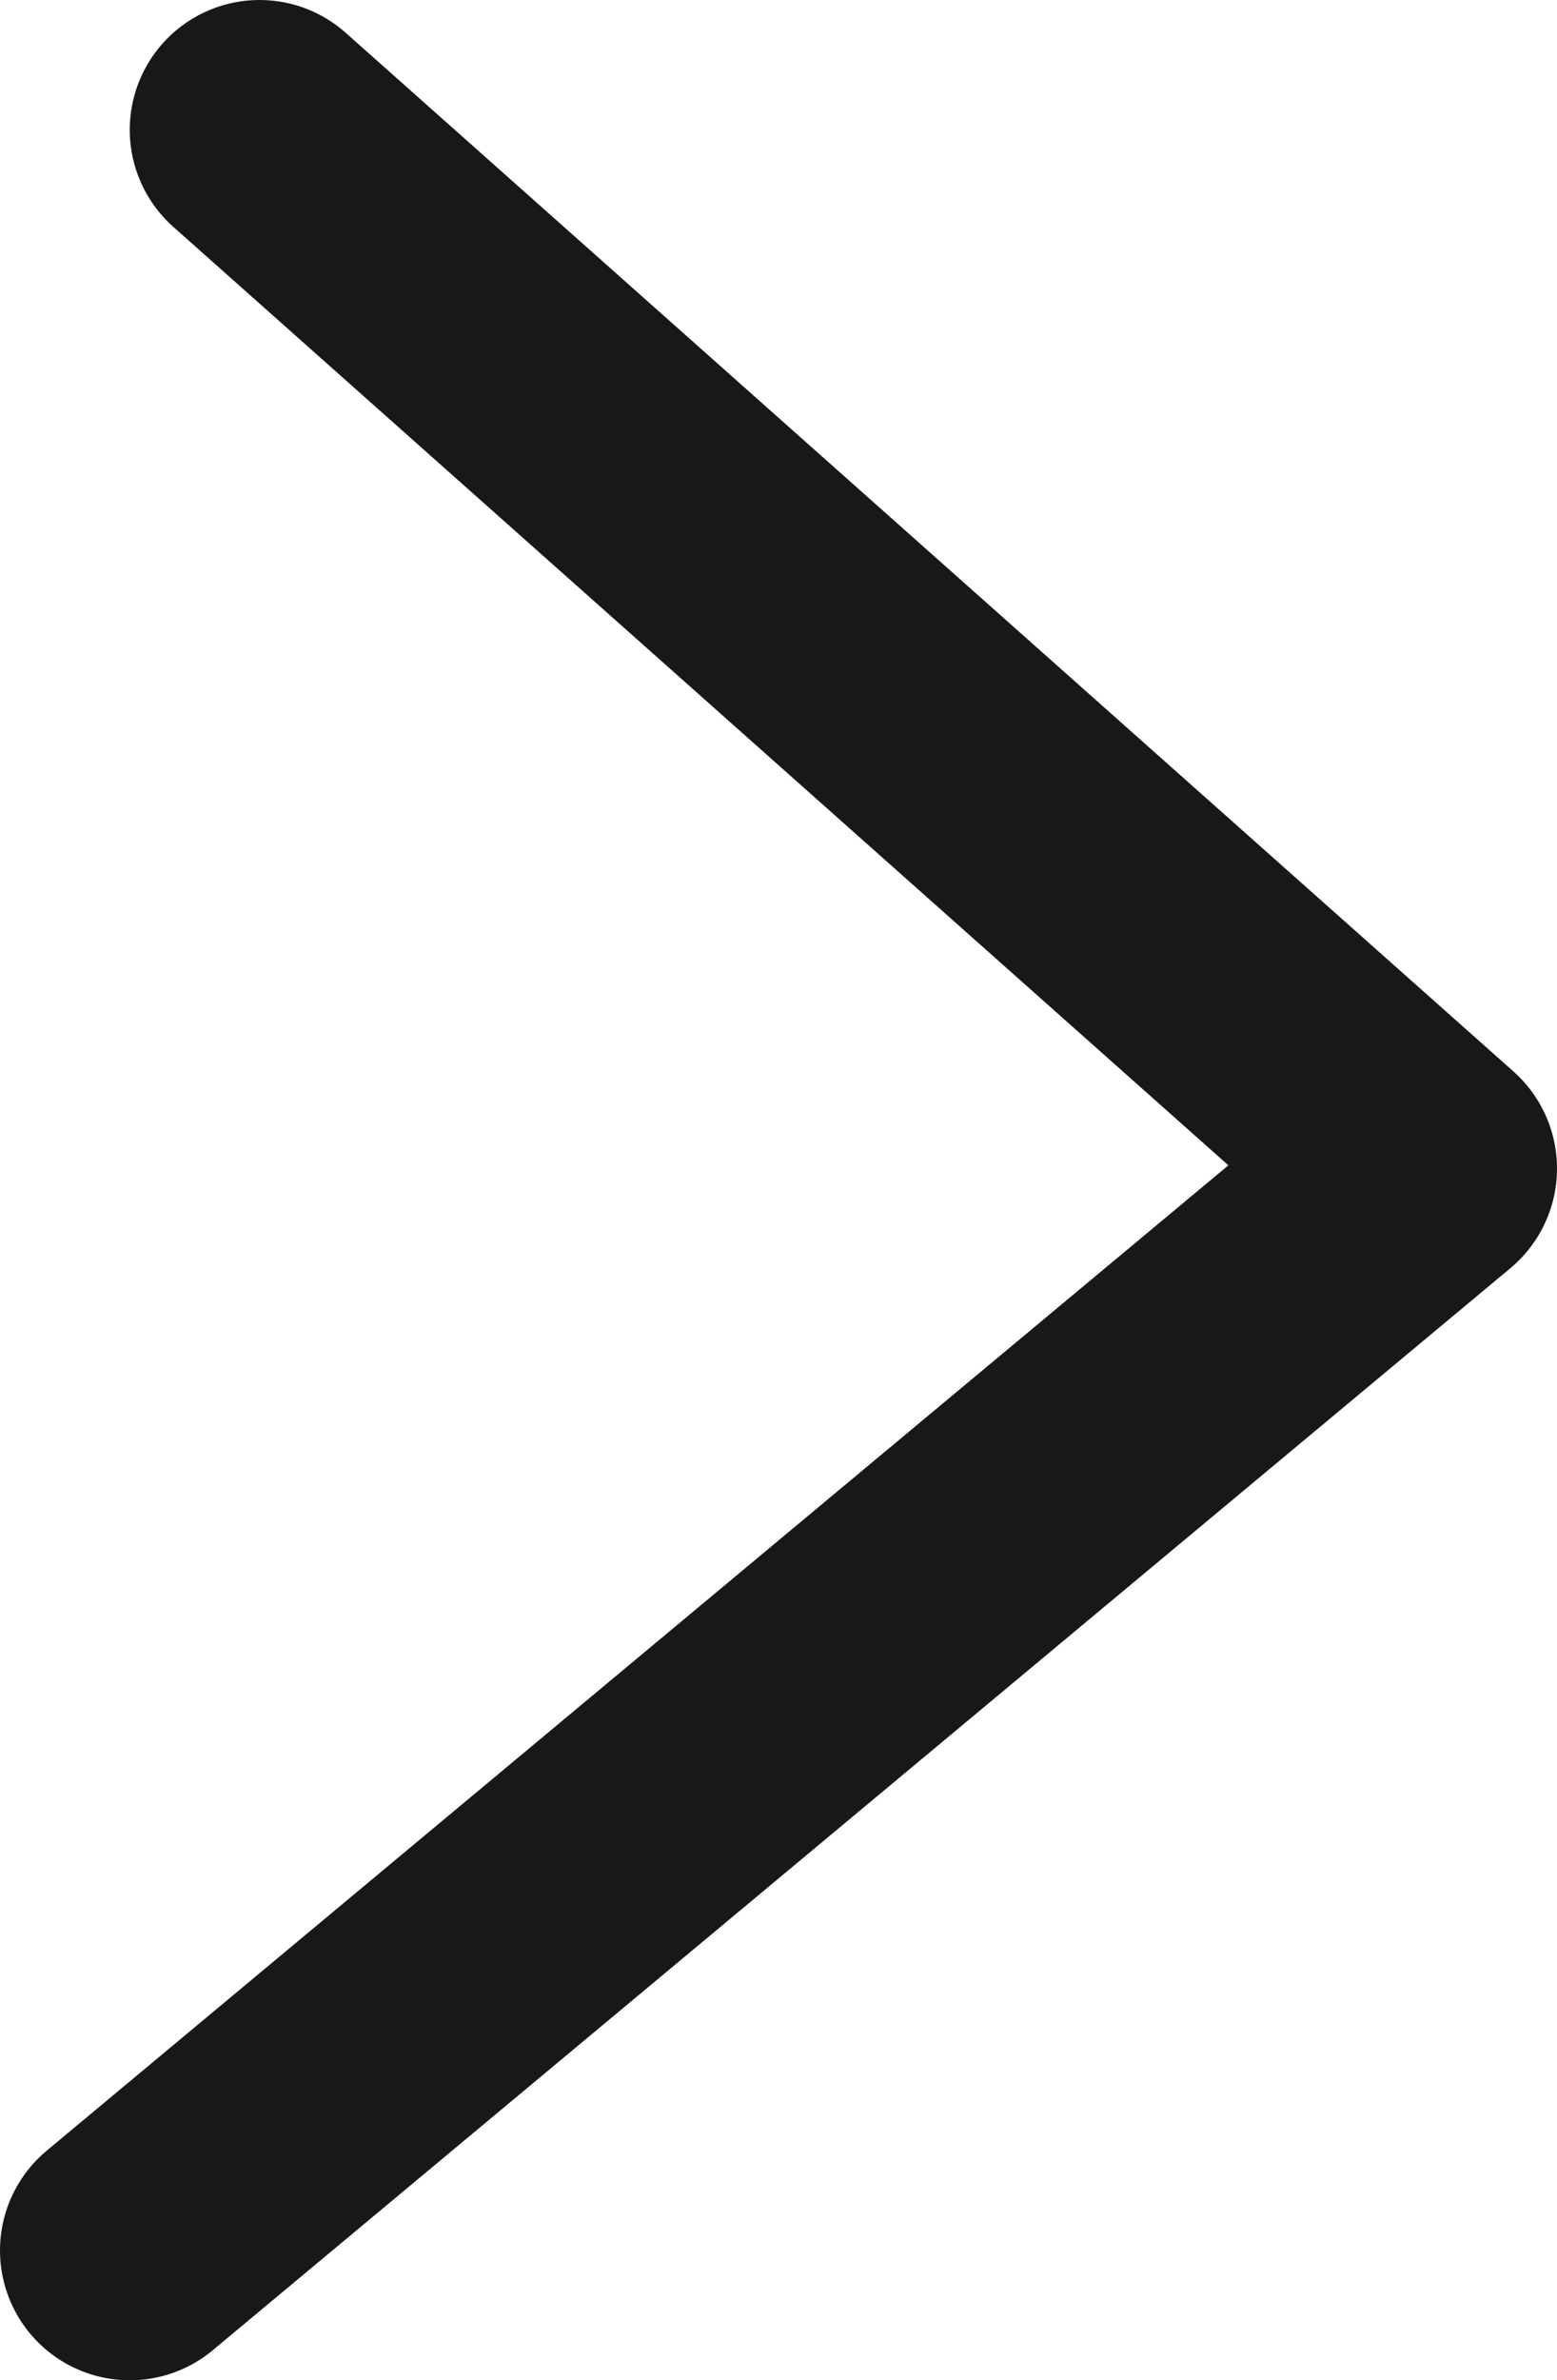 <?xml version="1.0" encoding="utf-8"?>
<!-- Generator: Adobe Illustrator 13.0.1, SVG Export Plug-In . SVG Version: 6.00 Build 14948)  -->
<!DOCTYPE svg PUBLIC "-//W3C//DTD SVG 1.0//EN" "http://www.w3.org/TR/2001/REC-SVG-20010904/DTD/svg10.dtd">
<svg version="1.0" id="Livello_1" xmlns="http://www.w3.org/2000/svg" xmlns:xlink="http://www.w3.org/1999/xlink" x="0px" y="0px"
	 width="72px" height="110px" viewBox="0 0 72 110" enable-background="new 0 0 72 110" xml:space="preserve">
<g>
	<polyline fill="none" stroke="#1A171B" stroke-width="12" stroke-linecap="round" stroke-linejoin="round" points="12,6 66,54 
		6,104 	"/>
</g>
</svg>
